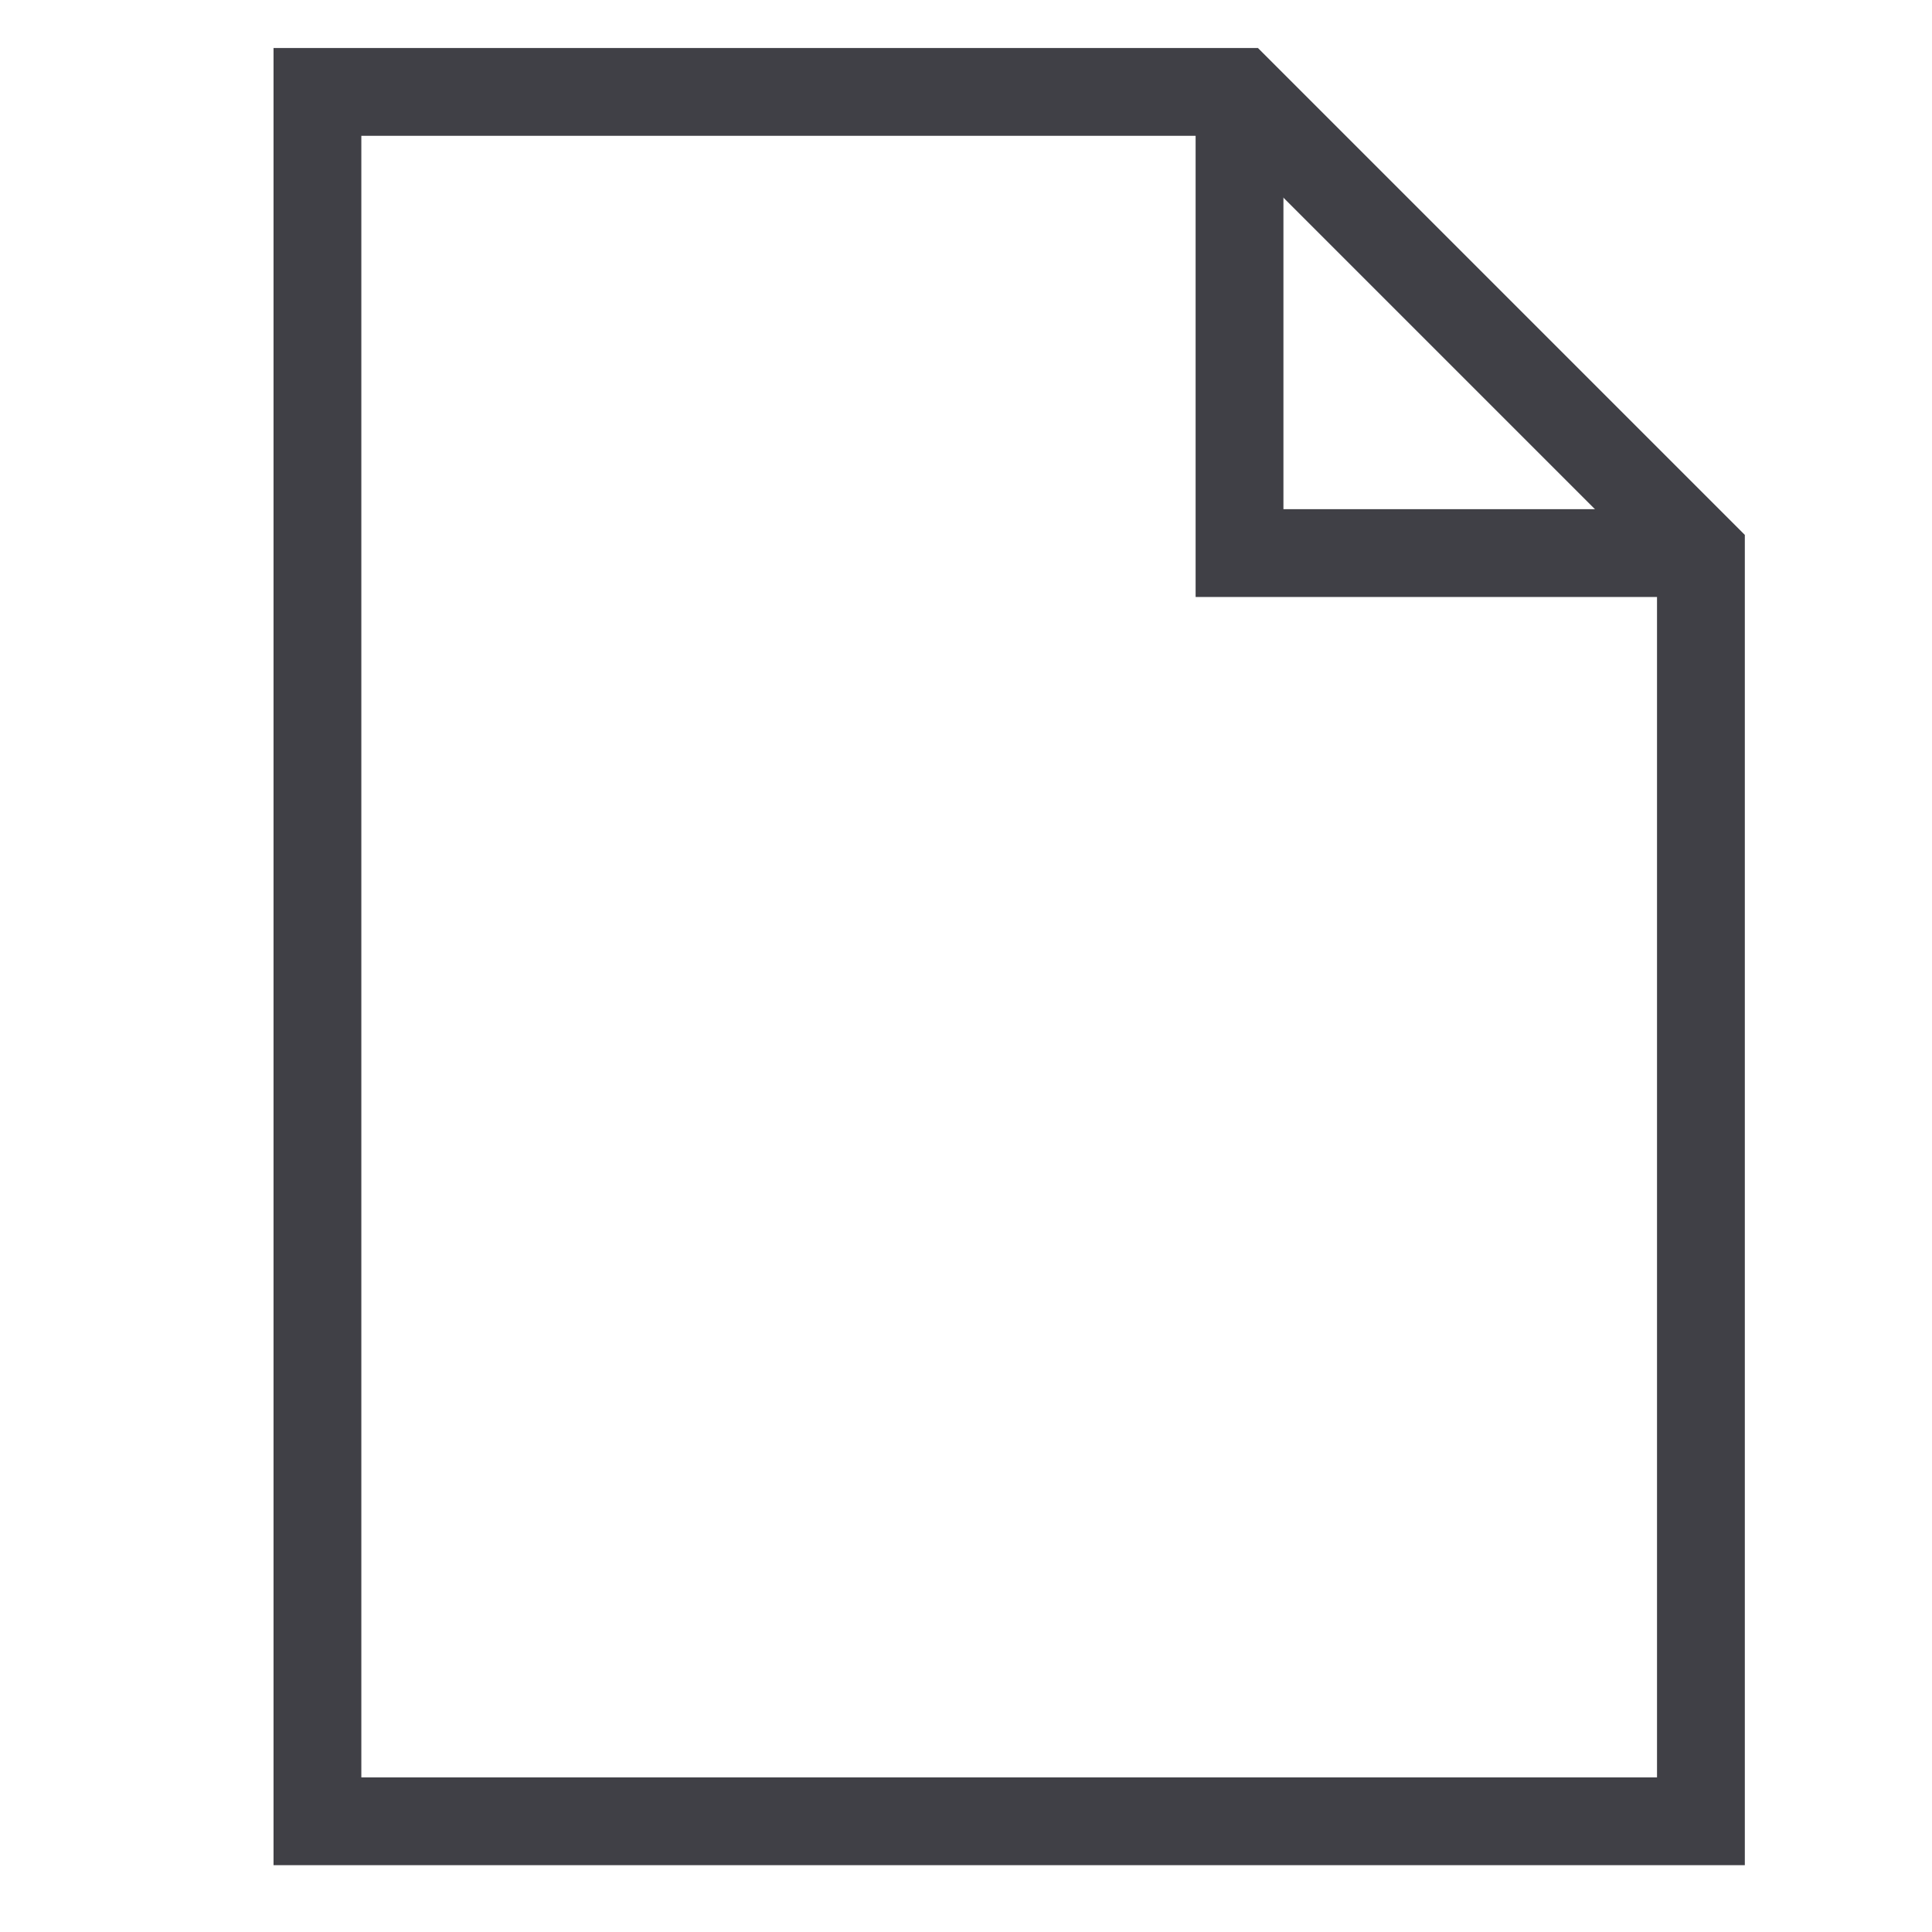 <svg width="33" height="33" viewBox="0 0 33 33" fill="none" xmlns="http://www.w3.org/2000/svg">
<g clip-path="url(#clip0_8717_38935)">
<path d="M29.053 31.109H5.422V1.57H21.176L29.053 9.447V31.109Z" stroke="#404046" stroke-width="1.5" stroke-miterlimit="10"/>
<path d="M21.172 1.57V9.447H29.049" stroke="#404046" stroke-width="1.5" stroke-miterlimit="10"/>
</g>
<defs>
<clipPath id="clip0_8717_38935">
<rect width="32" height="32" fill="white" transform="translate(0.5 0.336)"/>
</clipPath>
</defs>
</svg>
